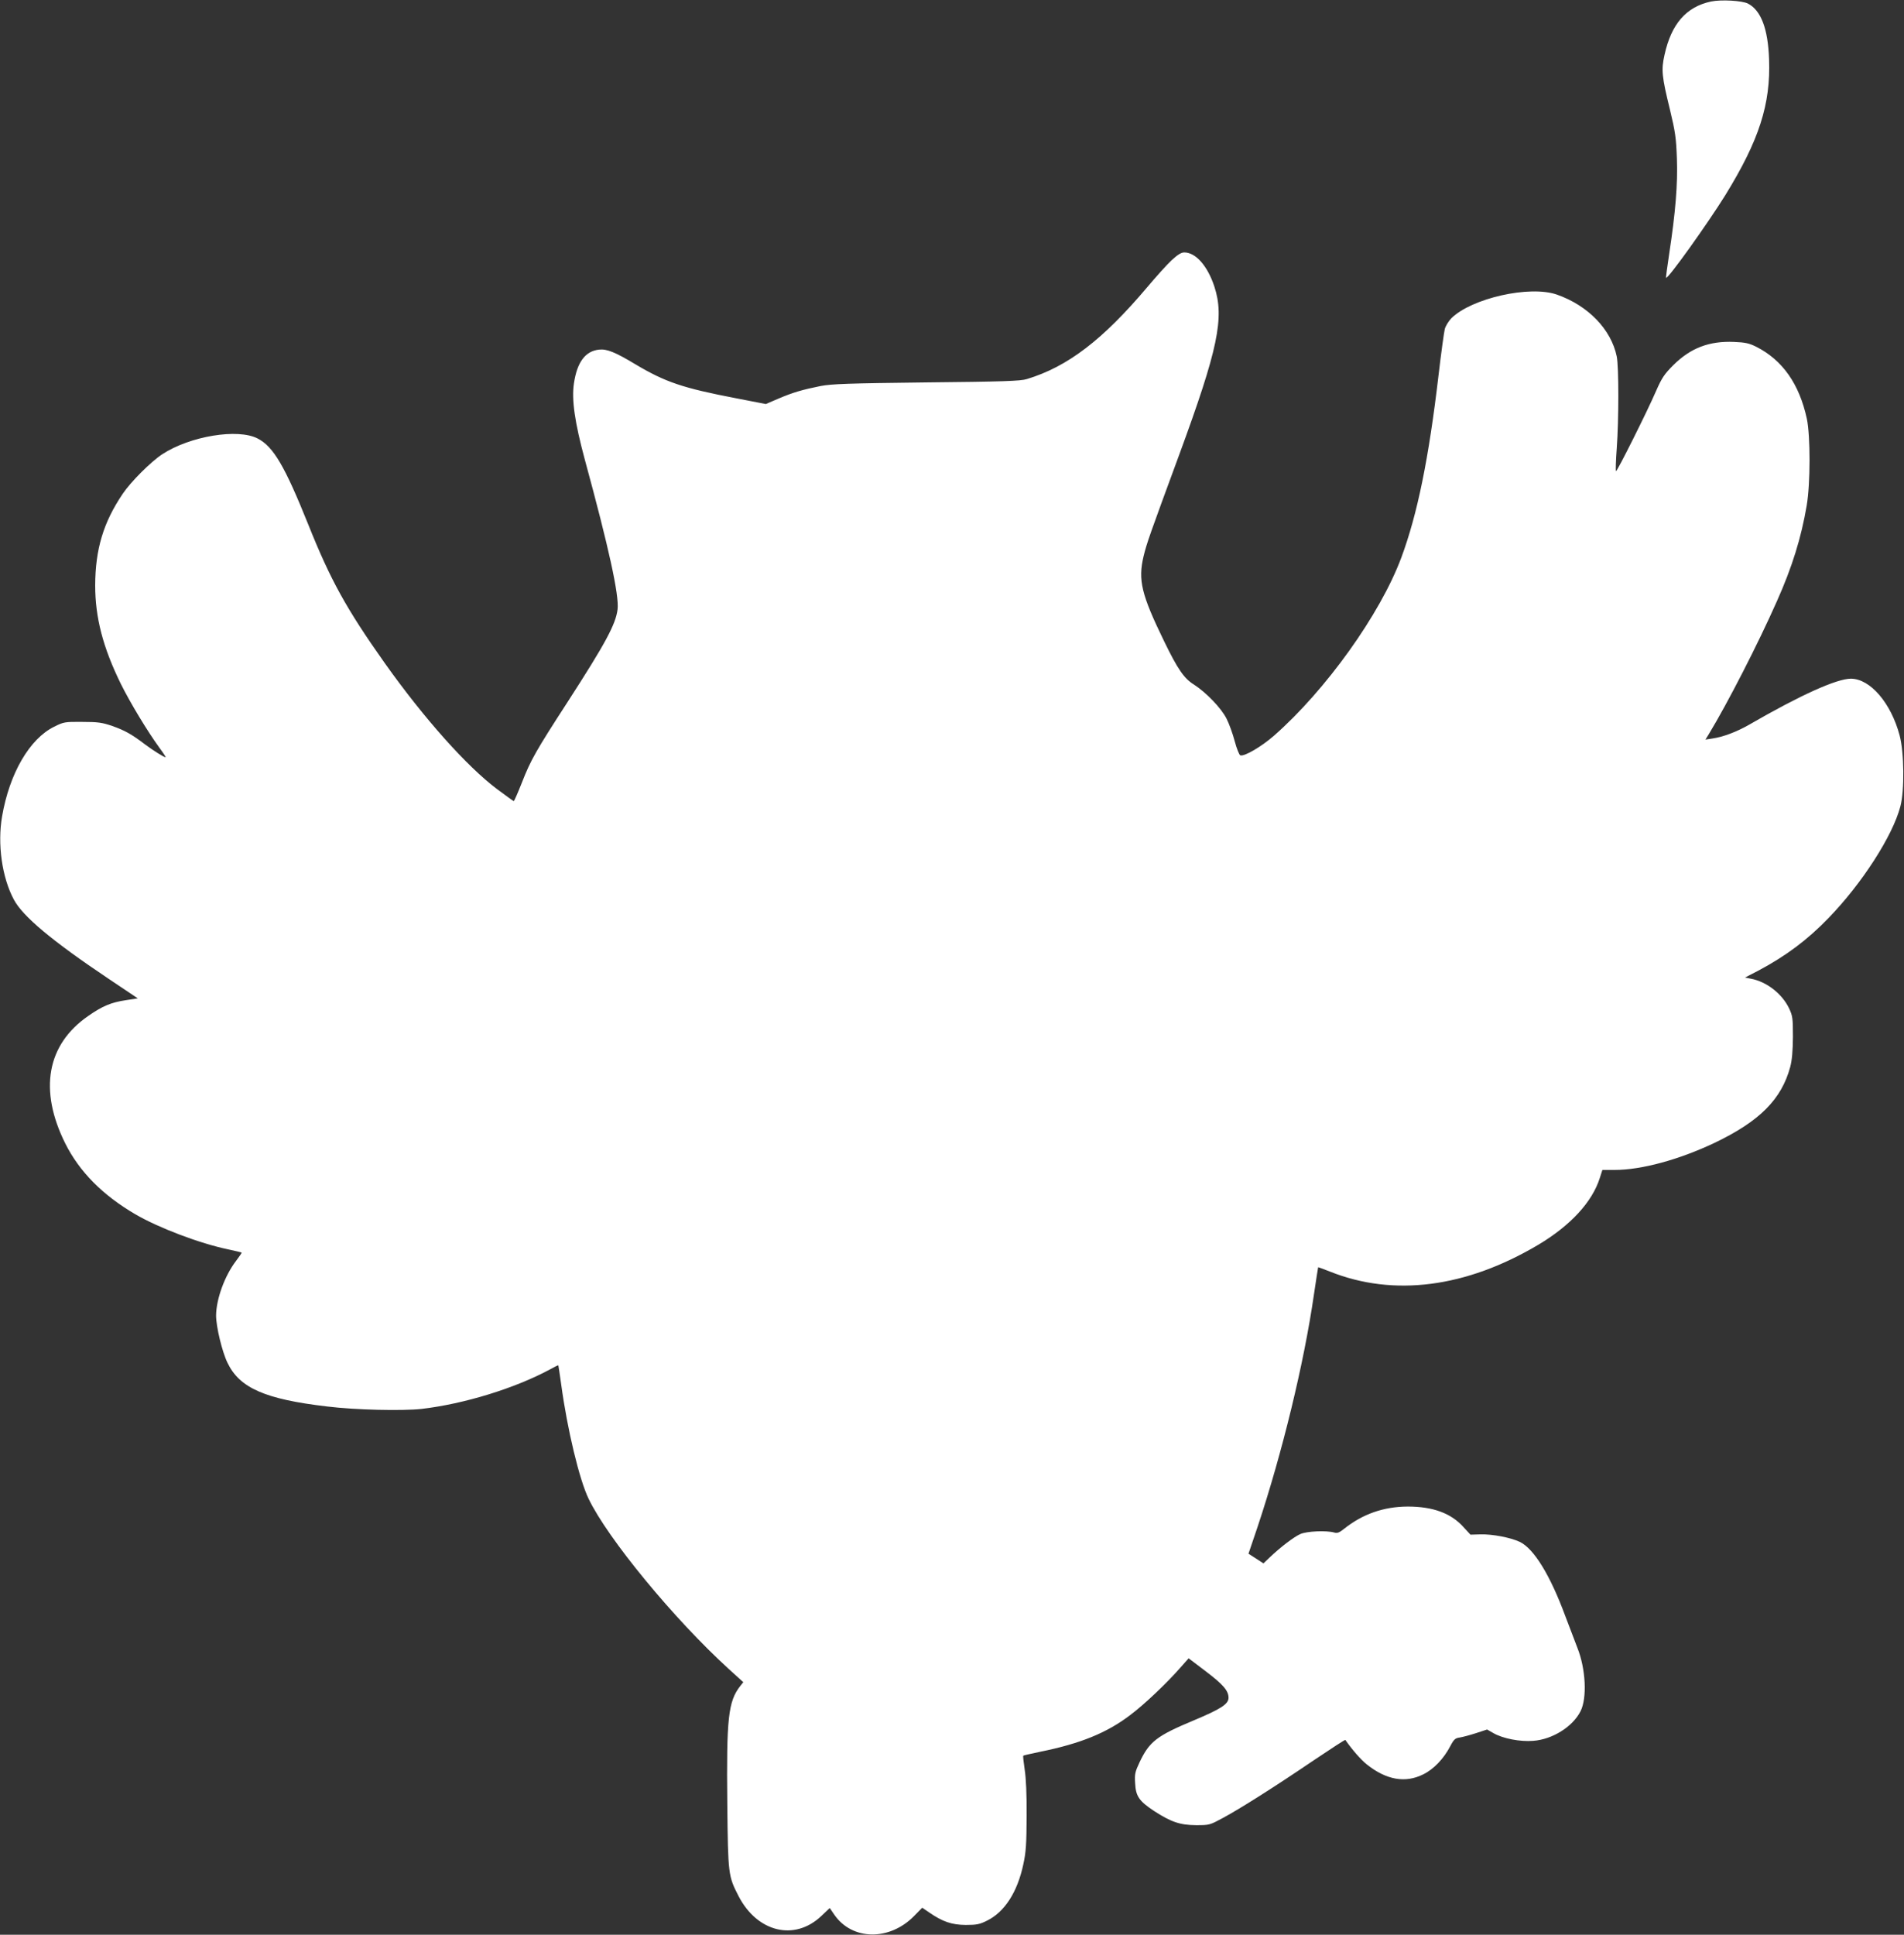 <?xml version="1.0" standalone="no"?>
<!DOCTYPE svg PUBLIC "-//W3C//DTD SVG 20010904//EN"
 "http://www.w3.org/TR/2001/REC-SVG-20010904/DTD/svg10.dtd">
<svg version="1.0" xmlns="http://www.w3.org/2000/svg"
 width="1260pt" height="1280pt" viewBox="0 0 1260 1280"
 preserveAspectRatio="xMidYMid meet">
<rect x="0" y="0" width="1260" height="1280" fill="#333333" stroke="none"/>
<g transform="translate(0,1280) scale(0.1,-0.1)"
fill="#ffffff" stroke="none">
<path d="M11323 12790 c-164 -35 -263 -148 -308 -354 -22 -98 -18 -141 36
-361 36 -150 41 -188 46 -325 6 -169 -9 -354 -51 -630 -13 -85 -22 -156 -21
-158 11 -12 277 361 392 546 225 365 301 603 290 900 -7 201 -53 323 -139 368
-38 20 -178 28 -245 14z"/>
<path d="M7753 11078 c-31 -29 -103 -109 -161 -178 -294 -348 -526 -526 -797
-608 -41 -13 -159 -17 -665 -22 -514 -6 -629 -10 -700 -24 -119 -24 -182 -42
-278 -83 l-84 -36 -196 38 c-355 68 -469 107 -669 226 -131 79 -188 102 -239
96 -91 -10 -145 -83 -166 -224 -16 -109 6 -258 72 -503 160 -587 228 -898 217
-991 -12 -99 -80 -225 -332 -615 -208 -321 -243 -382 -301 -531 -27 -68 -51
-123 -54 -123 -3 0 -52 36 -110 79 -199 149 -483 467 -743 833 -254 359 -359
548 -507 918 -155 386 -231 516 -335 569 -131 68 -447 16 -631 -104 -76 -50
-209 -183 -262 -262 -128 -190 -181 -366 -182 -606 0 -212 51 -410 170 -652
61 -123 175 -312 255 -422 26 -35 44 -63 41 -63 -11 0 -84 46 -136 85 -89 68
-135 93 -217 122 -67 23 -95 27 -198 27 -116 1 -123 0 -187 -32 -162 -80 -295
-308 -344 -592 -32 -184 -1 -405 78 -552 59 -111 253 -273 626 -523 l194 -130
-79 -12 c-98 -15 -154 -38 -250 -105 -273 -189 -327 -490 -151 -843 94 -187
246 -341 463 -468 154 -90 428 -194 617 -233 46 -10 85 -19 87 -21 2 -1 -15
-26 -37 -55 -75 -98 -131 -252 -132 -361 0 -74 40 -241 76 -314 80 -166 249
-240 659 -288 187 -23 497 -30 625 -16 282 33 617 136 849 261 30 17 55 29 56
27 1 -1 9 -58 19 -127 40 -296 120 -629 181 -755 126 -263 566 -797 927 -1126
l97 -88 -20 -25 c-80 -102 -92 -211 -86 -783 5 -465 6 -474 75 -608 124 -239
371 -298 547 -131 l56 53 30 -44 c118 -171 365 -175 528 -9 l54 55 44 -30 c91
-63 151 -83 243 -84 73 0 93 4 141 28 117 57 202 189 241 373 18 82 21 136 22
319 1 140 -4 252 -13 308 -7 48 -12 90 -9 92 2 2 51 13 108 25 268 54 444 125
600 244 91 68 241 210 331 313 l55 62 112 -85 c116 -88 152 -129 152 -176 0
-42 -50 -74 -231 -150 -244 -102 -292 -139 -357 -275 -31 -66 -34 -80 -30
-141 4 -86 27 -118 125 -183 113 -73 171 -93 278 -94 89 0 91 1 180 49 116 63
336 202 597 379 115 77 209 139 211 136 46 -66 103 -131 142 -162 129 -103
255 -125 373 -66 70 34 136 104 179 186 24 46 33 54 63 58 19 3 68 16 108 29
l73 24 42 -24 c63 -36 176 -58 263 -51 127 9 261 93 313 195 45 88 35 283 -21
422 -16 41 -52 136 -80 210 -100 270 -207 444 -300 489 -61 29 -182 52 -260
50 l-67 -2 -45 49 c-83 93 -203 137 -371 137 -160 -1 -298 -50 -420 -147 -31
-25 -45 -31 -65 -25 -52 15 -183 9 -225 -10 -43 -19 -133 -88 -202 -154 l-42
-40 -49 32 -50 32 60 177 c164 492 308 1086 373 1537 15 99 27 180 28 181 1 1
36 -12 77 -28 422 -169 902 -107 1380 177 213 127 357 283 407 442 l17 53 81
0 c178 0 427 68 661 179 299 143 443 288 501 502 12 45 17 104 18 199 0 125
-2 139 -26 190 -46 96 -149 176 -252 195 l-39 8 89 46 c182 97 323 202 464
348 221 228 424 543 475 738 28 104 25 360 -5 470 -57 214 -194 374 -322 375
-94 0 -334 -108 -673 -304 -84 -48 -171 -81 -245 -92 l-45 -7 24 39 c122 201
325 596 450 879 100 224 160 418 196 630 25 146 25 461 1 575 -50 230 -161
388 -335 476 -46 23 -72 29 -147 32 -164 7 -287 -40 -401 -153 -60 -60 -76
-84 -114 -170 -60 -139 -260 -538 -266 -532 -3 3 -1 71 5 150 14 189 14 541 0
609 -37 179 -190 337 -396 409 -180 63 -565 -24 -699 -157 -18 -19 -38 -51
-43 -71 -5 -21 -24 -157 -41 -303 -65 -555 -140 -922 -247 -1210 -139 -373
-499 -876 -842 -1177 -82 -72 -198 -140 -223 -130 -7 2 -24 44 -37 93 -13 49
-37 116 -54 149 -34 69 -135 174 -216 226 -66 41 -108 103 -196 284 -152 312
-175 407 -137 566 21 86 38 134 235 669 258 702 301 908 233 1115 -45 136
-123 225 -199 225 -20 0 -44 -15 -84 -52z"/>
</g>
</svg>
